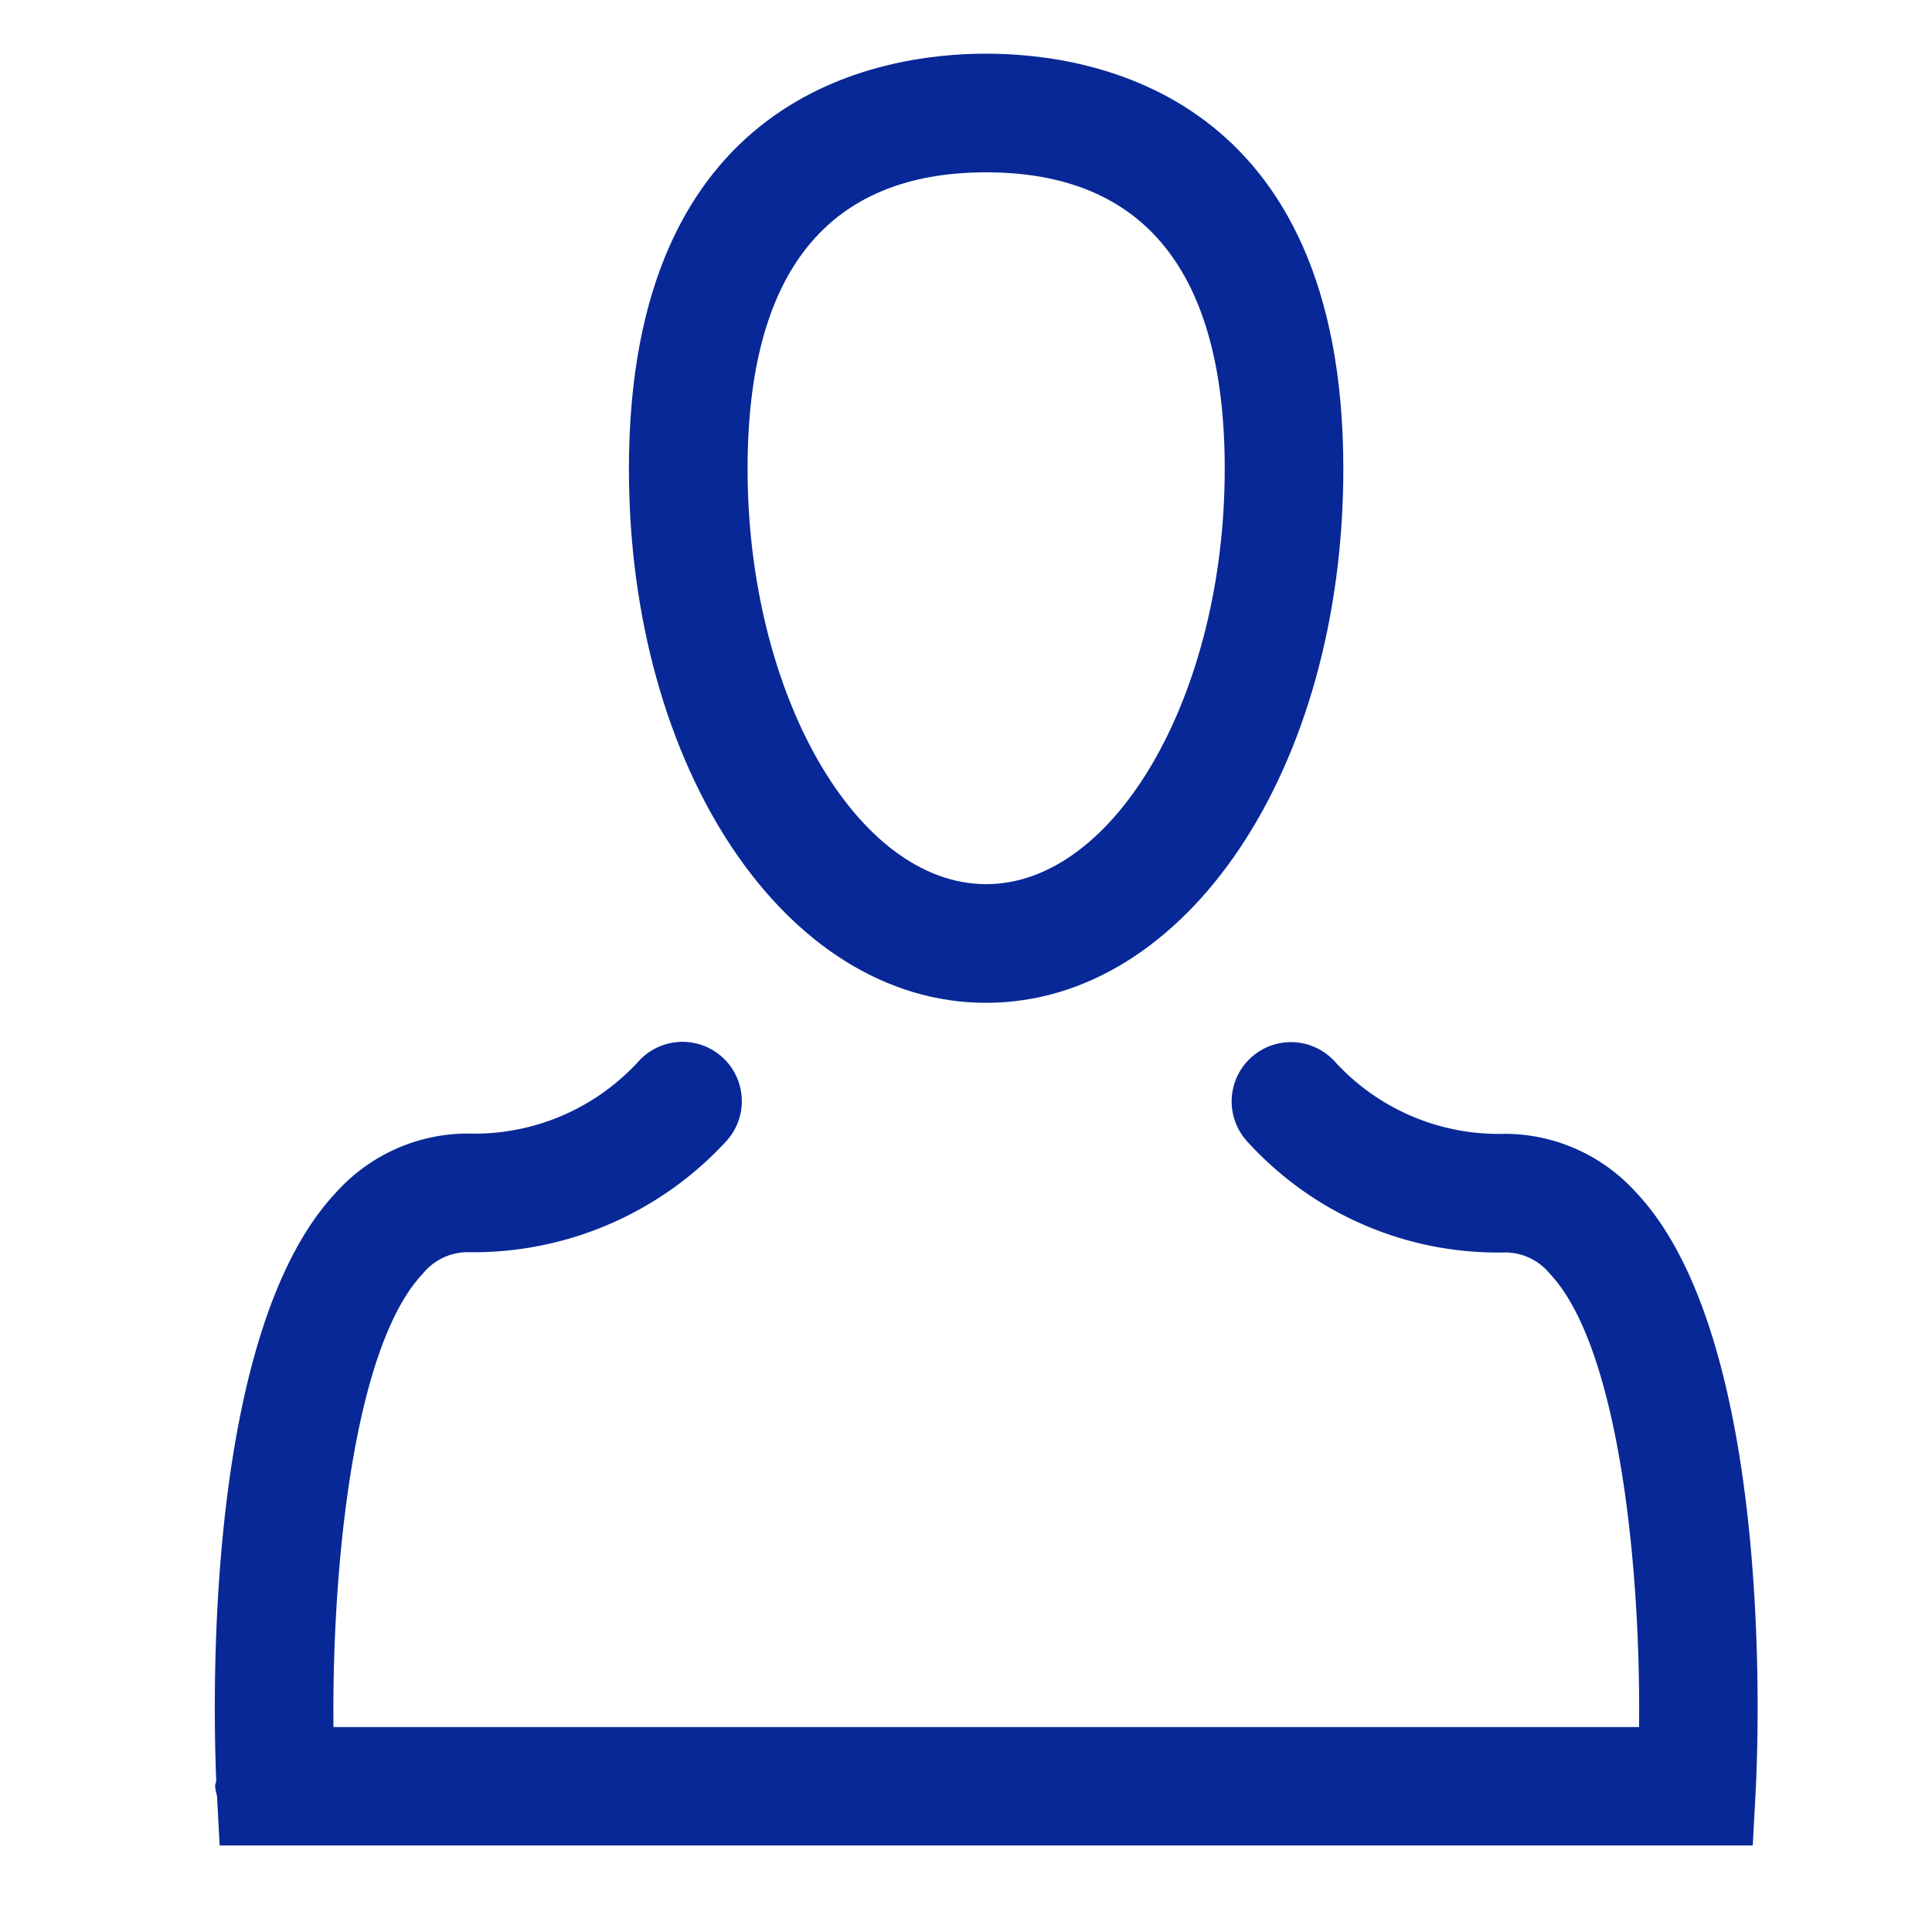 <svg xmlns="http://www.w3.org/2000/svg" xmlns:xlink="http://www.w3.org/1999/xlink" width="36" height="36" viewBox="0 0 36 36">
  <defs>
    <clipPath id="clip-path">
      <rect id="Rectangle_3881" data-name="Rectangle 3881" width="36" height="36" transform="translate(1959 382)" fill="#fff" stroke="#707070" stroke-width="1"/>
    </clipPath>
  </defs>
  <g id="Mask_Group_112" data-name="Mask Group 112" transform="translate(-1959 -382)" clip-path="url(#clip-path)">
    <g id="Group_30" data-name="Group 30" transform="translate(222.724 -84.838)">
      <g id="Group_27" data-name="Group 27">
        <g id="Group_26" data-name="Group 26">
          <path id="Path_7" data-name="Path 7" d="M1754.651,485.524c3.733,0,6.656-4.37,6.656-9.949,0-6.983-4.655-7.737-6.656-7.737s-6.656.754-6.656,7.737C1747.995,481.154,1750.919,485.524,1754.651,485.524Zm0-15.475c2.95,0,4.446,1.859,4.446,5.526,0,4.195-2.036,7.738-4.446,7.738s-4.445-3.543-4.445-7.738C1750.206,471.908,1751.7,470.049,1754.651,470.049Z" fill="#082897"/>
        </g>
      </g>
      <g id="Group_29" data-name="Group 29">
        <g id="Group_28" data-name="Group 28">
          <path id="Path_8" data-name="Path 8" d="M1766.755,489.05a3.3,3.3,0,0,0-2.435-1.085,4.129,4.129,0,0,1-3.181-1.357,1.1,1.1,0,0,0-1.616,1.507,6.307,6.307,0,0,0,4.8,2.061,1.072,1.072,0,0,1,.83.394c1.3,1.374,1.7,5.536,1.664,8.449h-24.327c-.032-2.911.36-7.072,1.665-8.448a1.073,1.073,0,0,1,.831-.4,6.406,6.406,0,0,0,4.817-2.062,1.105,1.105,0,0,0-1.619-1.505,4.142,4.142,0,0,1-3.2,1.356,3.3,3.3,0,0,0-2.434,1.085c-2.484,2.618-2.3,9.607-2.245,10.966,0,.037-.021.07-.021.108a1.056,1.056,0,0,0,.035.178l.05.928h28.567l.056-1.048C1769.035,499.332,1769.355,491.79,1766.755,489.05Z" fill="#082897"/>
        </g>
      </g>
    </g>
  </g>
</svg>
